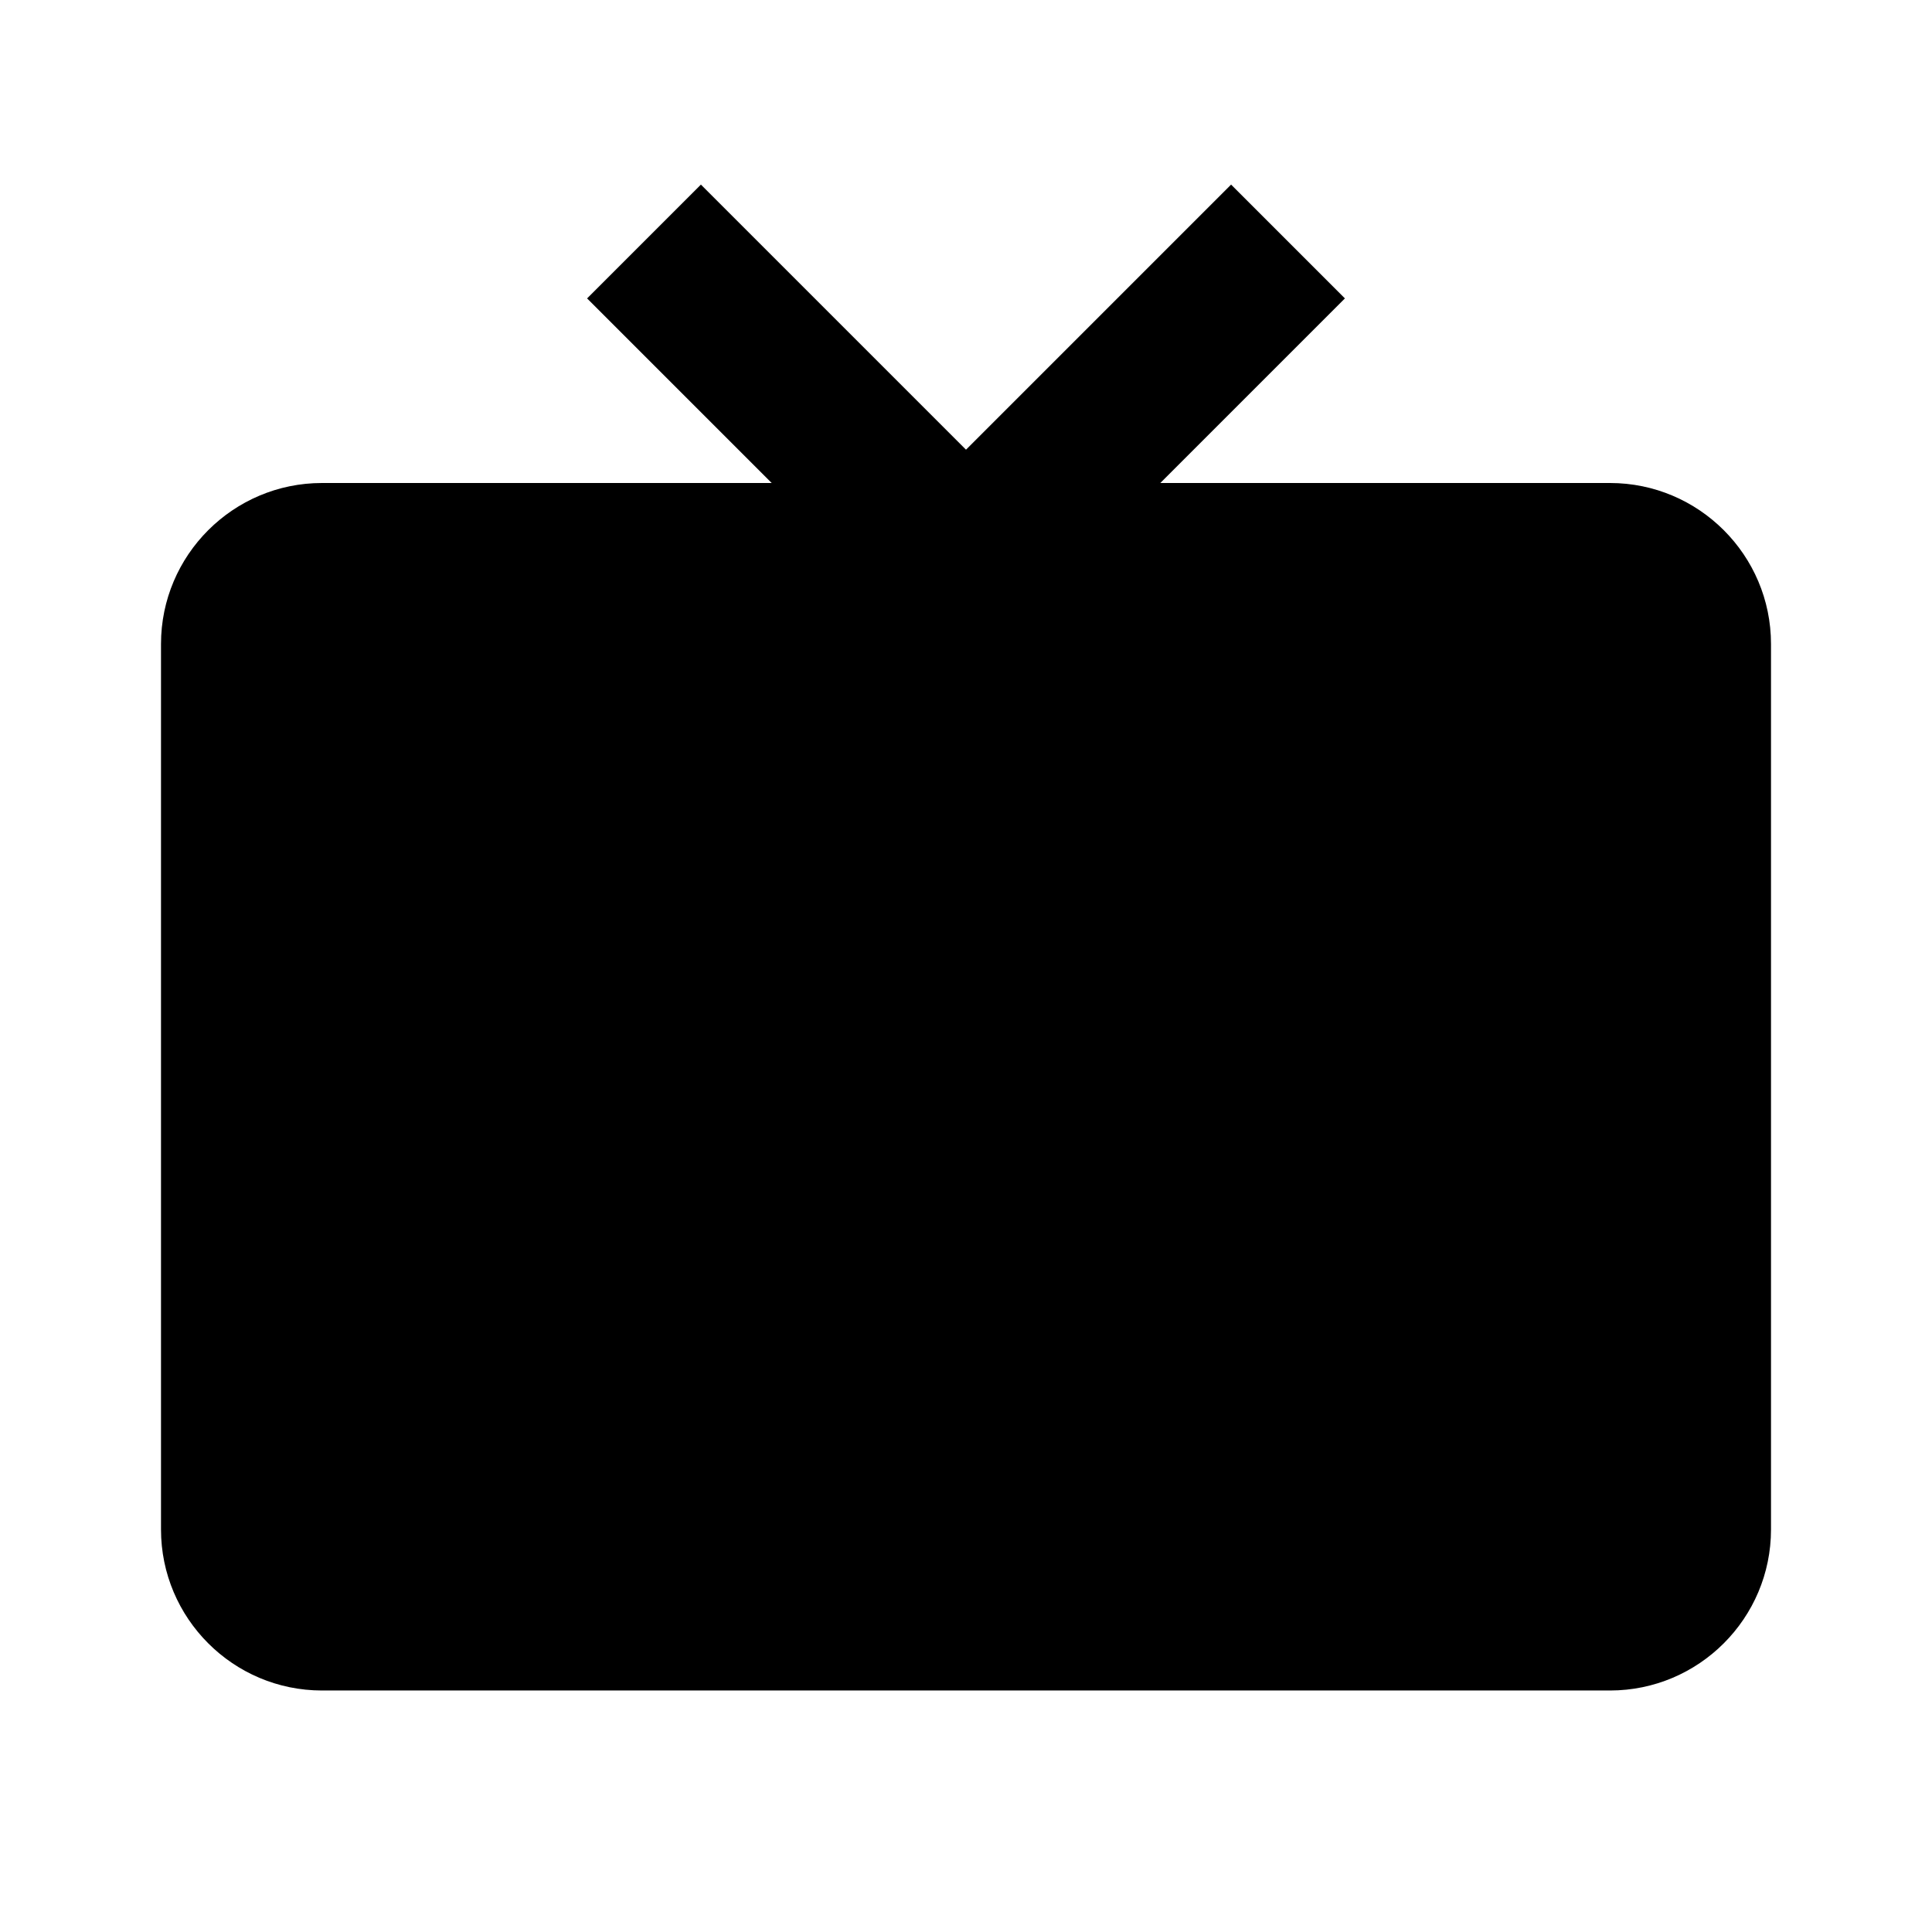 <svg xmlns="http://www.w3.org/2000/svg" width="24" height="24" viewBox="0 0 24 24"><path d="M20 6h-5.586l2.293-2.293-1.414-1.414L12 5.586 8.707 2.293 7.293 3.707 9.586 6H4c-1.103 0-2 .897-2 2v11c0 1.103.897 2 2 2h16c1.103 0 2-.897 2-2V8c0-1.103-.897-2-2-2z"/></svg>